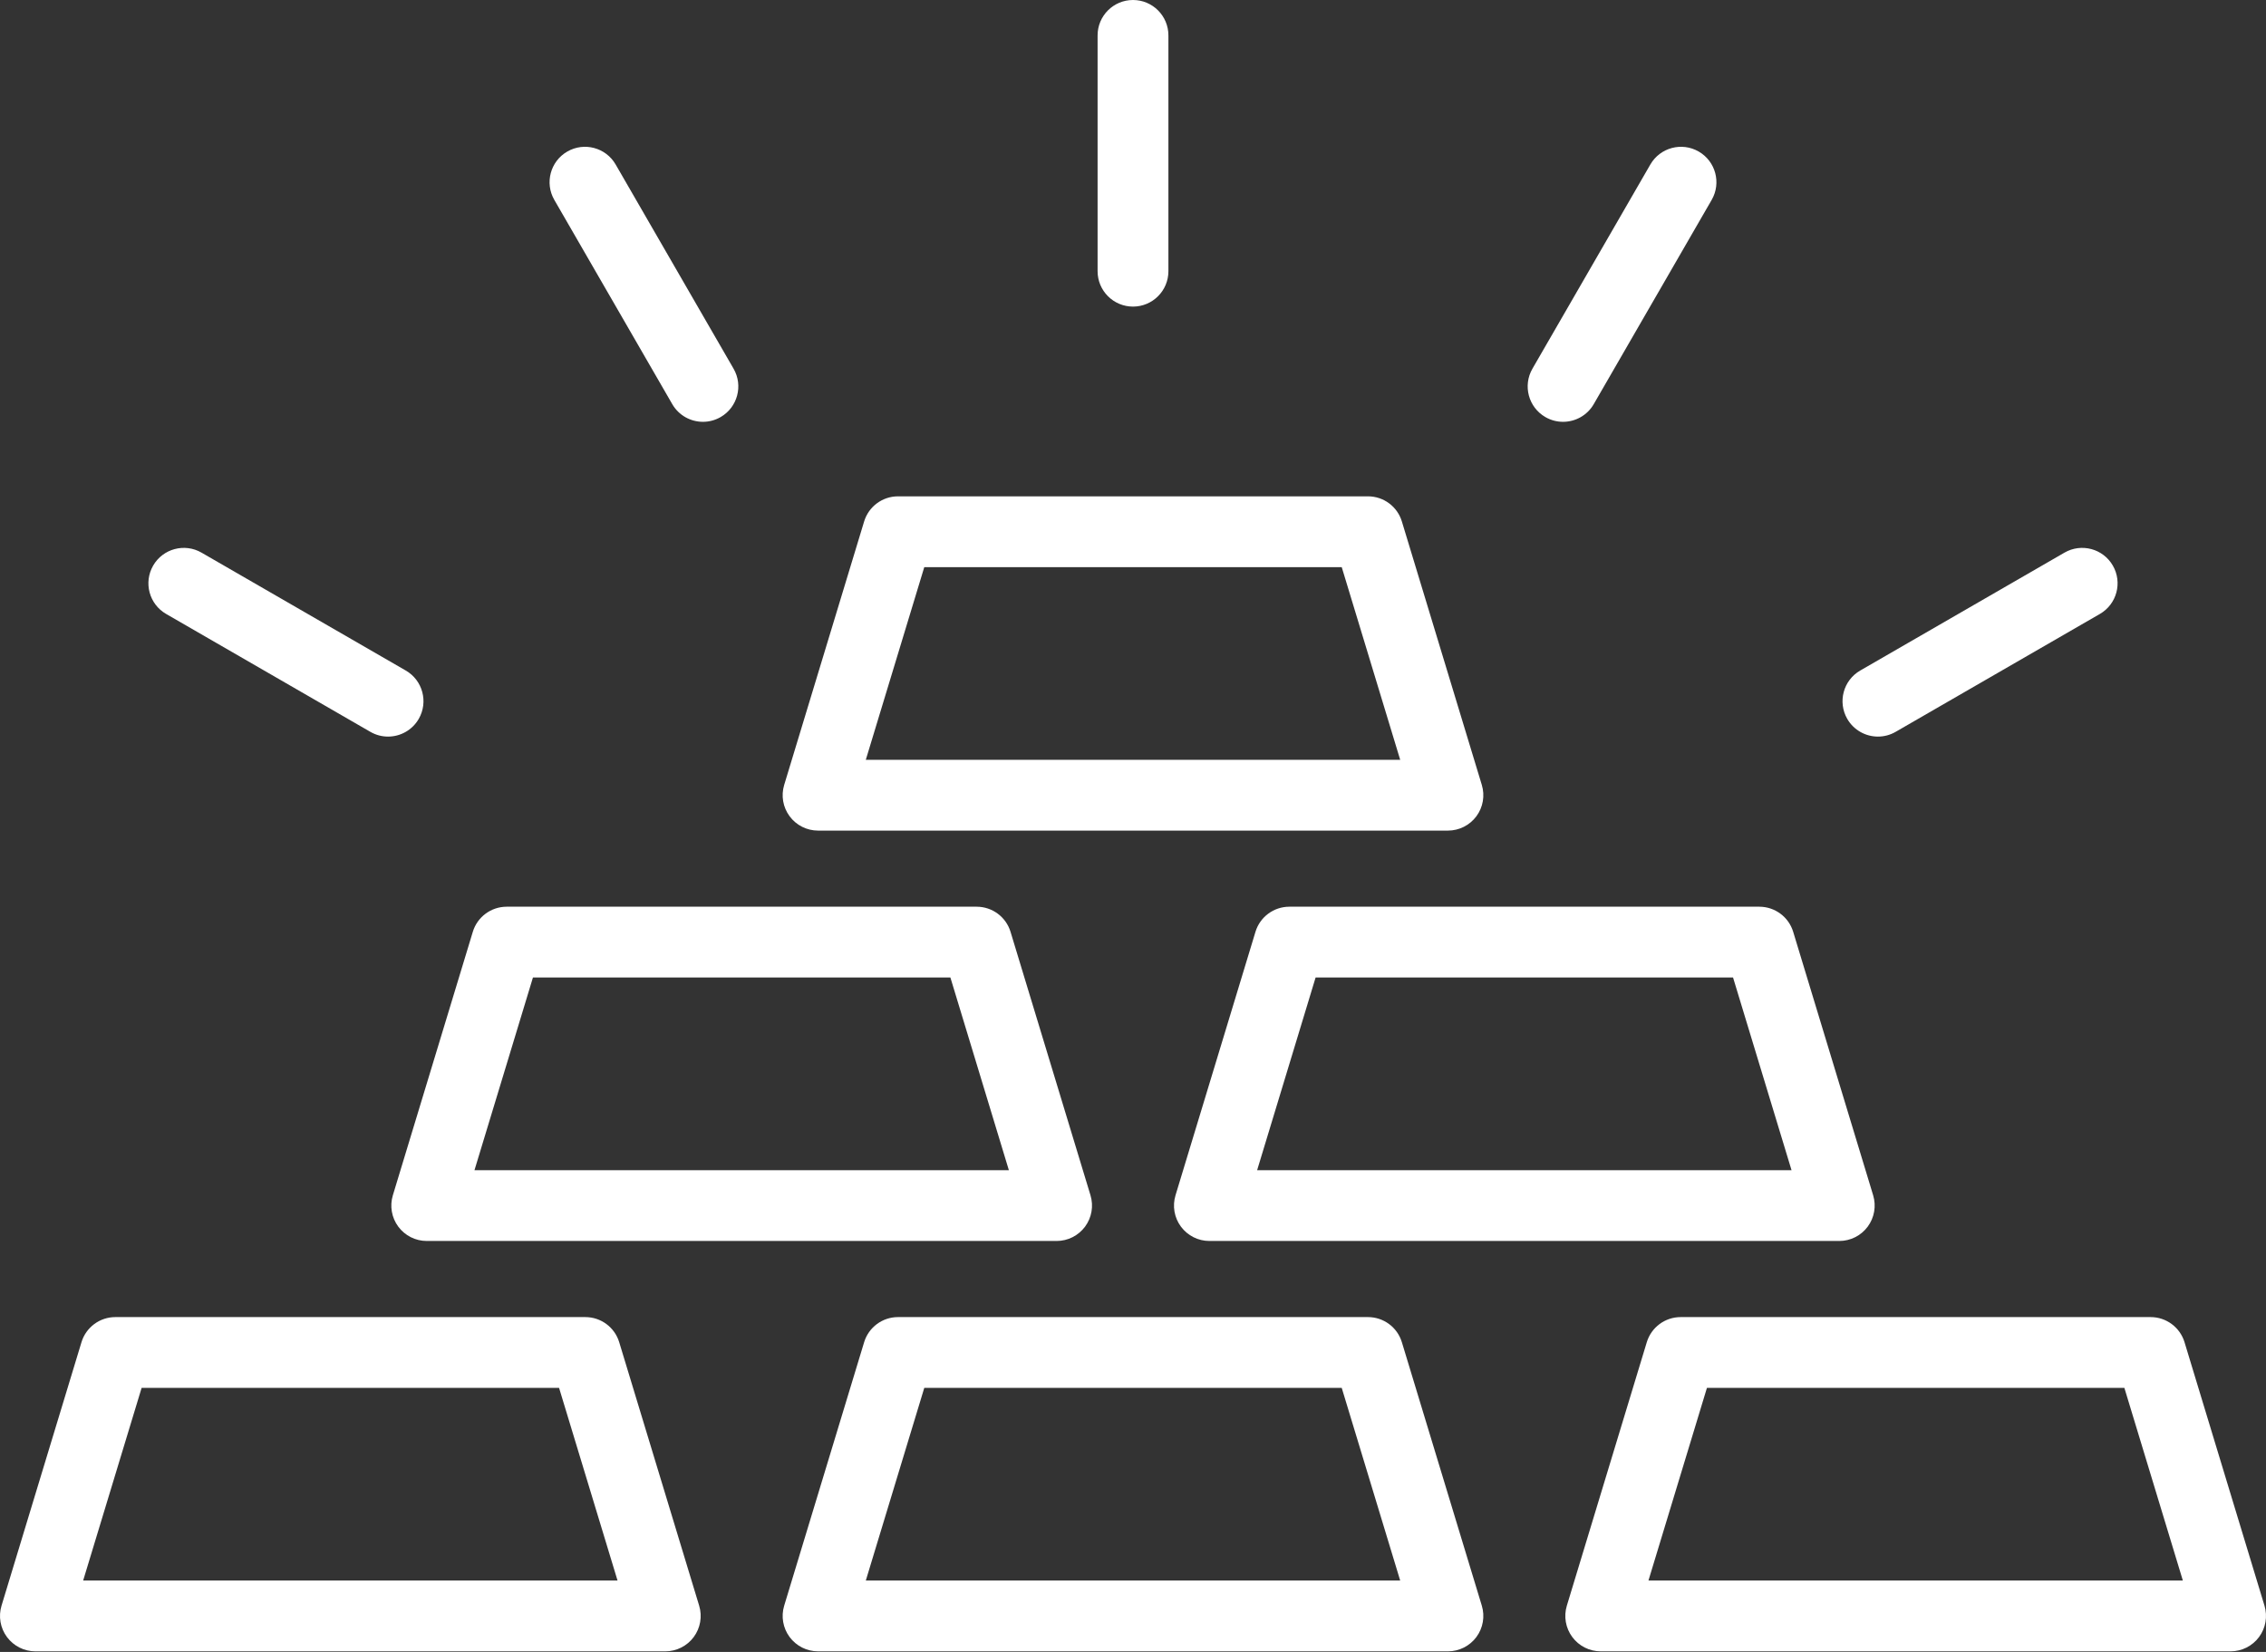 <svg width="1536" height="1120" viewBox="0 0 1536 1120" fill="none" xmlns="http://www.w3.org/2000/svg">
<rect x="0" y="0" width="1536" height="1120" fill="#333333" stroke="none"/>
<path d="M450.958 1119.61H24C16.4 1119.61 9.25 1116.01 4.723 1109.91C0.196 1103.8 -1.173 1095.92 1.034 1088.64L55.23 910.014C58.299 899.898 67.626 892.982 78.196 892.982H396.761C407.332 892.982 416.658 899.898 419.727 910.014L473.923 1088.64C476.13 1095.92 474.761 1103.8 470.234 1109.91C465.708 1116.01 458.557 1119.61 450.958 1119.61ZM56.362 1071.61H418.596L378.963 940.982H95.995L56.362 1071.61Z" fill="white"/>
<path d="M981.48 1119.61H554.522C546.922 1119.61 539.772 1116.01 535.245 1109.91C530.718 1103.8 529.349 1095.92 531.556 1088.64L585.752 910.014C588.821 899.898 598.148 892.982 608.718 892.982H927.282C937.853 892.982 947.179 899.898 950.248 910.014L1004.44 1088.64C1006.65 1095.92 1005.28 1103.8 1000.76 1109.91C996.23 1116.01 989.079 1119.61 981.48 1119.61ZM586.884 1071.61H949.117L909.484 940.982H626.518L586.884 1071.61Z" fill="white"/>
<path d="M1512 1119.61H1085.04C1077.44 1119.61 1070.29 1116.01 1065.77 1109.91C1061.24 1103.8 1059.87 1095.92 1062.08 1088.64L1116.27 910.014C1119.34 899.898 1128.67 892.982 1139.24 892.982H1457.8C1468.37 892.982 1477.7 899.898 1480.77 910.014L1534.97 1088.64C1537.17 1095.92 1535.8 1103.8 1531.28 1109.91C1526.75 1116.01 1519.6 1119.61 1512 1119.61ZM1117.4 1071.61H1479.64L1440 940.982H1157.04L1117.4 1071.61Z" fill="white"/>
<path d="M716.218 841.376H289.261C281.661 841.376 274.511 837.776 269.984 831.672C265.457 825.568 264.088 817.681 266.295 810.408L320.491 631.779C323.56 621.663 332.887 614.747 343.457 614.747H662.021C672.592 614.747 681.918 621.663 684.987 631.779L739.184 810.408C741.391 817.68 740.022 825.568 735.495 831.672C730.969 837.777 723.818 841.376 716.218 841.376ZM321.623 793.376H683.857L644.223 662.747H361.256L321.623 793.376Z" fill="white"/>
<path d="M1246.74 841.376H819.782C812.182 841.376 805.032 837.776 800.505 831.672C795.978 825.568 794.609 817.681 796.817 810.408L851.013 631.779C854.081 621.663 863.408 614.747 873.979 614.747H1192.54C1203.11 614.747 1212.44 621.663 1215.51 631.779L1269.71 810.408C1271.91 817.68 1270.54 825.568 1266.02 831.672C1261.49 837.777 1254.34 841.376 1246.74 841.376ZM852.145 793.376H1214.38L1174.74 662.747H891.777L852.145 793.376Z" fill="white"/>
<path d="M981.48 563.142H554.522C546.922 563.142 539.772 559.542 535.245 553.438C530.718 547.334 529.349 539.446 531.556 532.174L585.752 353.545C588.821 343.429 598.148 336.513 608.718 336.513H927.282C937.853 336.513 947.179 343.43 950.248 353.545L1004.44 532.174C1006.65 539.446 1005.28 547.334 1000.76 553.438C996.23 559.542 989.079 563.142 981.48 563.142ZM586.884 515.142H949.117L909.484 384.513H626.518L586.884 515.142Z" fill="white"/>
<path d="M768 207.872C754.745 207.872 744 197.127 744 183.872V24C744 10.745 754.745 0 768 0C781.255 0 792 10.745 792 24V183.872C792 197.127 781.255 207.872 768 207.872Z" fill="white"/>
<path d="M1059.51 285.992C1055.44 285.992 1051.31 284.955 1047.53 282.773C1036.05 276.146 1032.12 261.467 1038.75 249.988L1118.68 111.535C1125.31 100.055 1139.99 96.123 1151.47 102.75C1162.95 109.377 1166.88 124.056 1160.25 135.535L1080.32 273.988C1075.87 281.687 1067.8 285.992 1059.51 285.992Z" fill="white"/>
<path d="M1272.97 499.408C1264.68 499.408 1256.61 495.104 1252.16 487.404C1245.54 475.925 1249.47 461.247 1260.95 454.619L1399.4 374.683C1410.88 368.055 1425.56 371.988 1432.18 383.468C1438.81 394.947 1434.88 409.625 1423.4 416.253L1284.95 496.189C1281.17 498.37 1277.04 499.408 1272.97 499.408Z" fill="white"/>
<path d="M476.49 285.992C468.195 285.992 460.129 281.688 455.683 273.988L375.747 135.535C369.12 124.056 373.053 109.378 384.532 102.75C396.01 96.123 410.689 100.056 417.317 111.535L497.253 249.988C503.88 261.467 499.947 276.145 488.468 282.773C484.688 284.954 480.562 285.992 476.49 285.992Z" fill="white"/>
<path d="M263.031 499.408C258.959 499.408 254.833 498.371 251.053 496.189L112.6 416.252C101.121 409.625 97.188 394.946 103.815 383.467C110.442 371.988 125.12 368.055 136.6 374.682L275.053 454.618C286.532 461.245 290.465 475.924 283.838 487.403C279.393 495.103 271.325 499.408 263.031 499.408Z" fill="white"/>
</svg>
